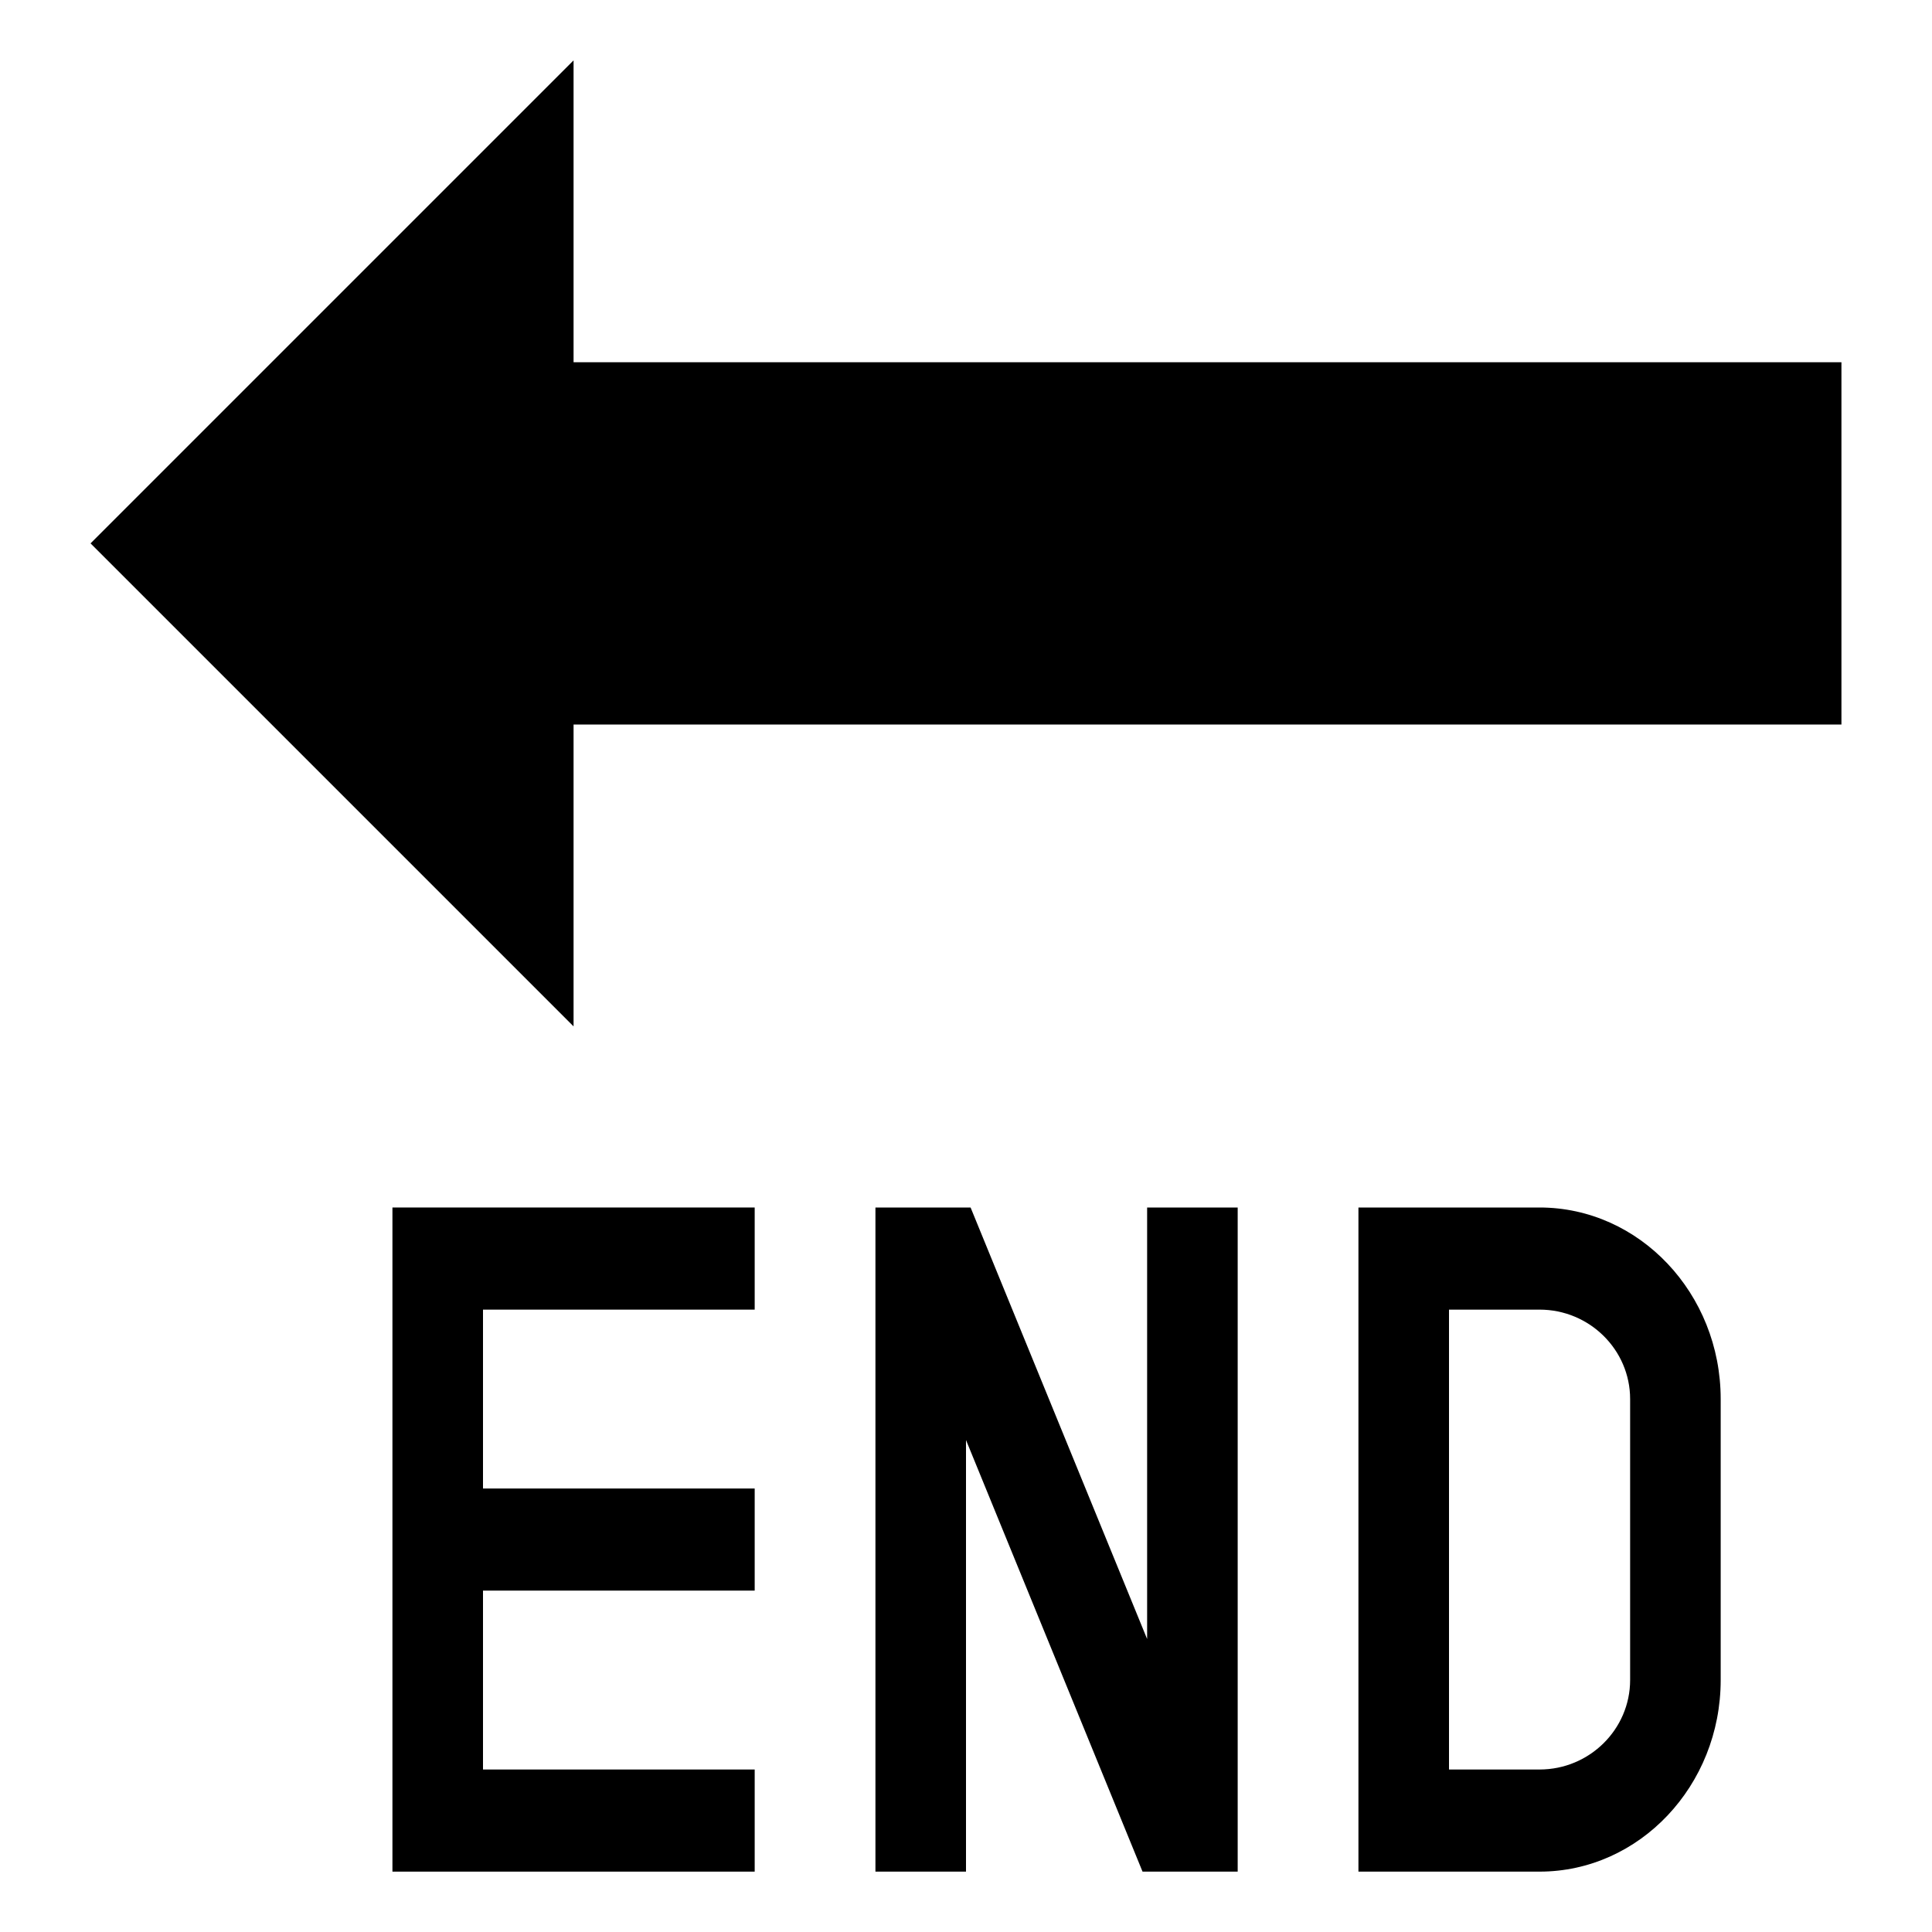<?xml version="1.0" encoding="utf-8"?><!-- Uploaded to: SVG Repo, www.svgrepo.com, Generator: SVG Repo Mixer Tools -->
<svg width="800px" height="800px" viewBox="0 0 64 64" xmlns="http://www.w3.org/2000/svg" xmlns:xlink="http://www.w3.org/1999/xlink" aria-hidden="true" role="img" class="iconify iconify--emojione-monotone" preserveAspectRatio="xMidYMid meet"><path d="M3 18L19 2v10h42v12H19v10z" fill="#000000"></path><path d="M25 43.383V40H13v22h12v-3.383h-9v-5.926h9v-3.382h-9v-5.926z" fill="#000000"></path><path d="M51 40h-6v22h6c3.308 0 6-2.848 6-6.348v-9.307C57 42.848 54.308 40 51 40m3 15.652c0 1.633-1.346 2.965-3 2.965h-3V43.383h3c1.654 0 3 1.33 3 2.963v9.306" fill="#000000"></path><path d="M32 47.703L37.848 62H41V40h-3v14.295L32.152 40H29v22h3z" fill="#000000"></path></svg>
